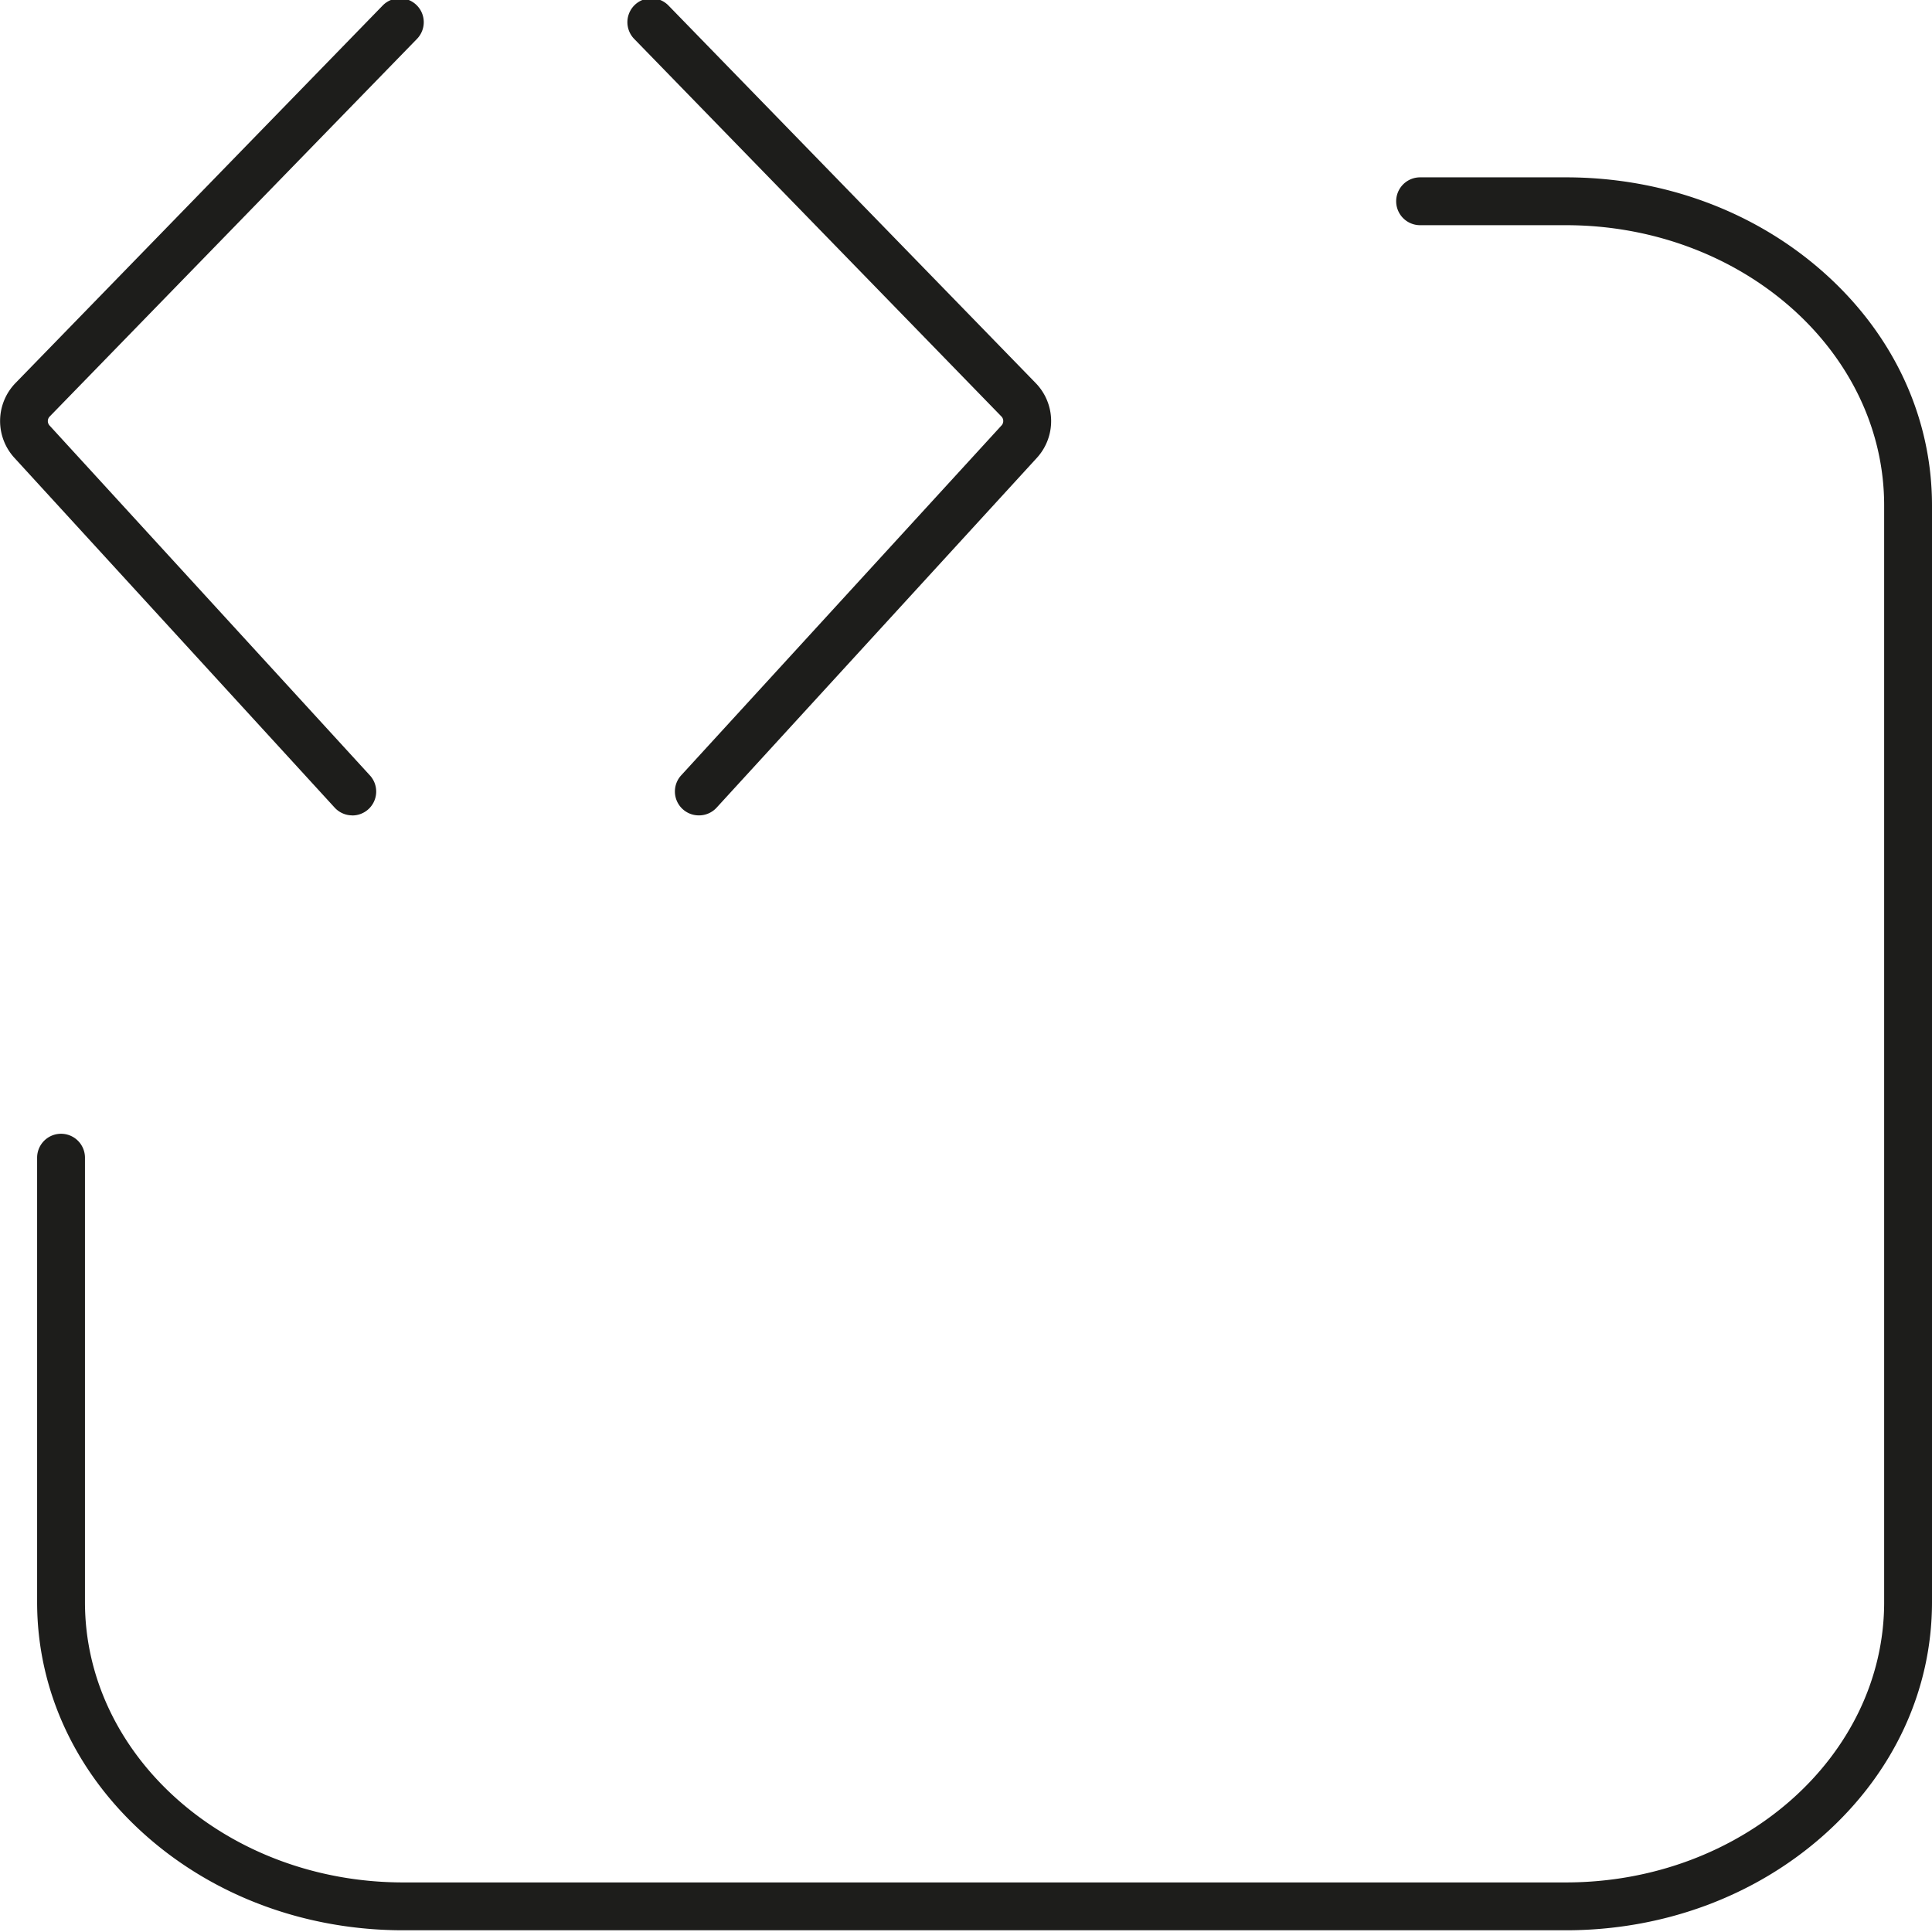 <svg xmlns="http://www.w3.org/2000/svg" id="Layer_1" data-name="Layer 1" viewBox="0 0 850.39 850.39"><defs><style>.cls-1{fill:#1d1d1b;}</style></defs><path class="cls-1" d="M689.23,849.63H177.5c-42.82,0-83.13-14.87-113.51-41.88C33.26,780.44,16.34,744,16.34,705.2V509.57a10.53,10.53,0,0,1,21.06,0V705.2c0,68,62.85,123.37,140.1,123.37H689.23c77.25,0,140.1-55.35,140.1-123.37V222.49c0-68-62.85-123.37-140.1-123.37H625.07a10.53,10.53,0,1,1,0-21.06h64.16c42.82,0,83.13,14.87,113.51,41.88,30.73,27.31,47.65,63.74,47.65,102.55V705.2c0,38.81-16.92,75.24-47.65,102.55C772.36,834.76,732.05,849.63,689.23,849.63Z"></path><path class="cls-1" d="M307.61,358.9a10.52,10.52,0,0,1-7.77-17.64l141-154a2.88,2.88,0,0,0-.06-3.95L279.14,17.12a10.53,10.53,0,1,1,15.1-14.69L455.91,168.65a24,24,0,0,1,.49,32.87l-141,154A10.49,10.49,0,0,1,307.61,358.9Z"></path><path class="cls-1" d="M155.08,358.9a10.52,10.52,0,0,1-7.77-3.41l-141-154a24,24,0,0,1,.49-32.87L168.44,2.43a10.53,10.53,0,1,1,15.1,14.69L21.87,183.34a2.88,2.88,0,0,0-.06,3.95l141,154a10.52,10.52,0,0,1-7.76,17.64Z"></path></svg>